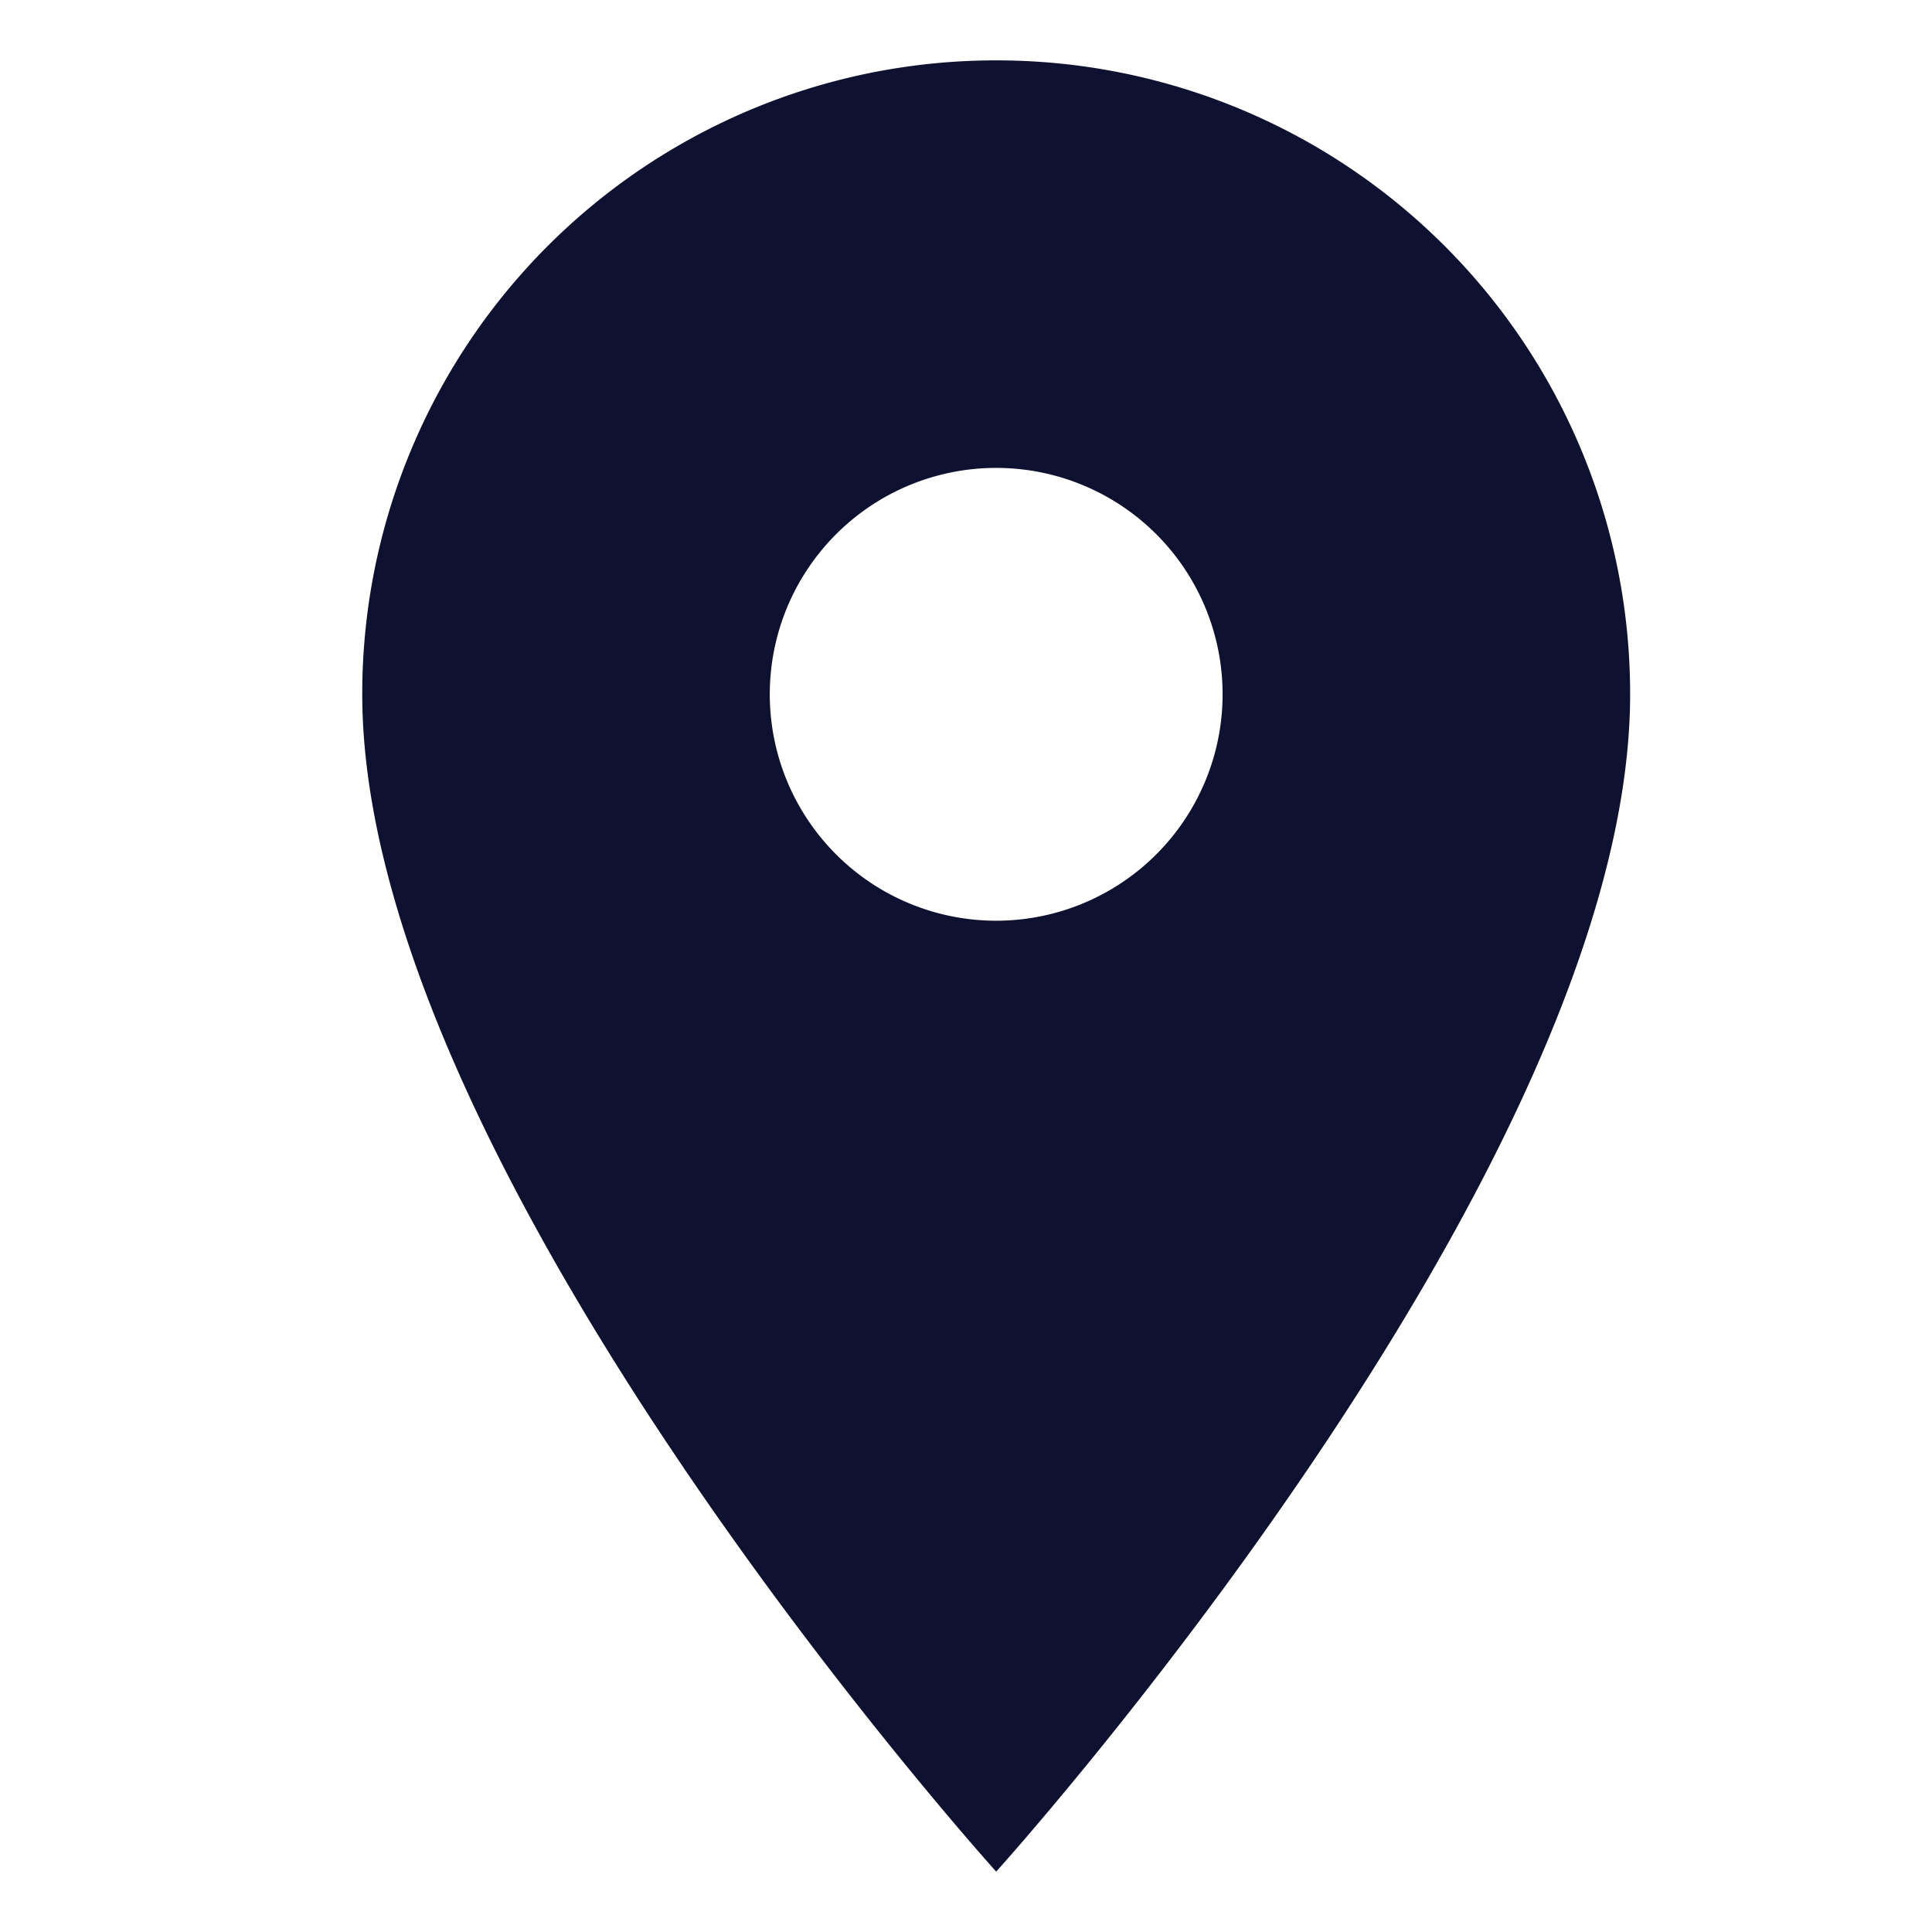 <svg xmlns="http://www.w3.org/2000/svg" width="32" height="32" viewBox="0 0 32 32">
  <g id="Group_51" data-name="Group 51" transform="translate(-609 -152)">
    <rect id="Rectangle_8" data-name="Rectangle 8" width="32" height="32" transform="translate(609 152)" fill="#fff" opacity="0"/>
    <path id="Icon_material-location-on" data-name="Icon material-location-on" d="M18,3A10.492,10.492,0,0,0,7.5,13.5C7.5,21.375,18,33,18,33S28.5,21.375,28.5,13.5A10.492,10.492,0,0,0,18,3Zm0,14.25a3.75,3.75,0,1,1,3.75-3.75A3.751,3.751,0,0,1,18,17.25Z" transform="translate(607.5 150)" fill="#0e1130"/>
  </g>
</svg>
